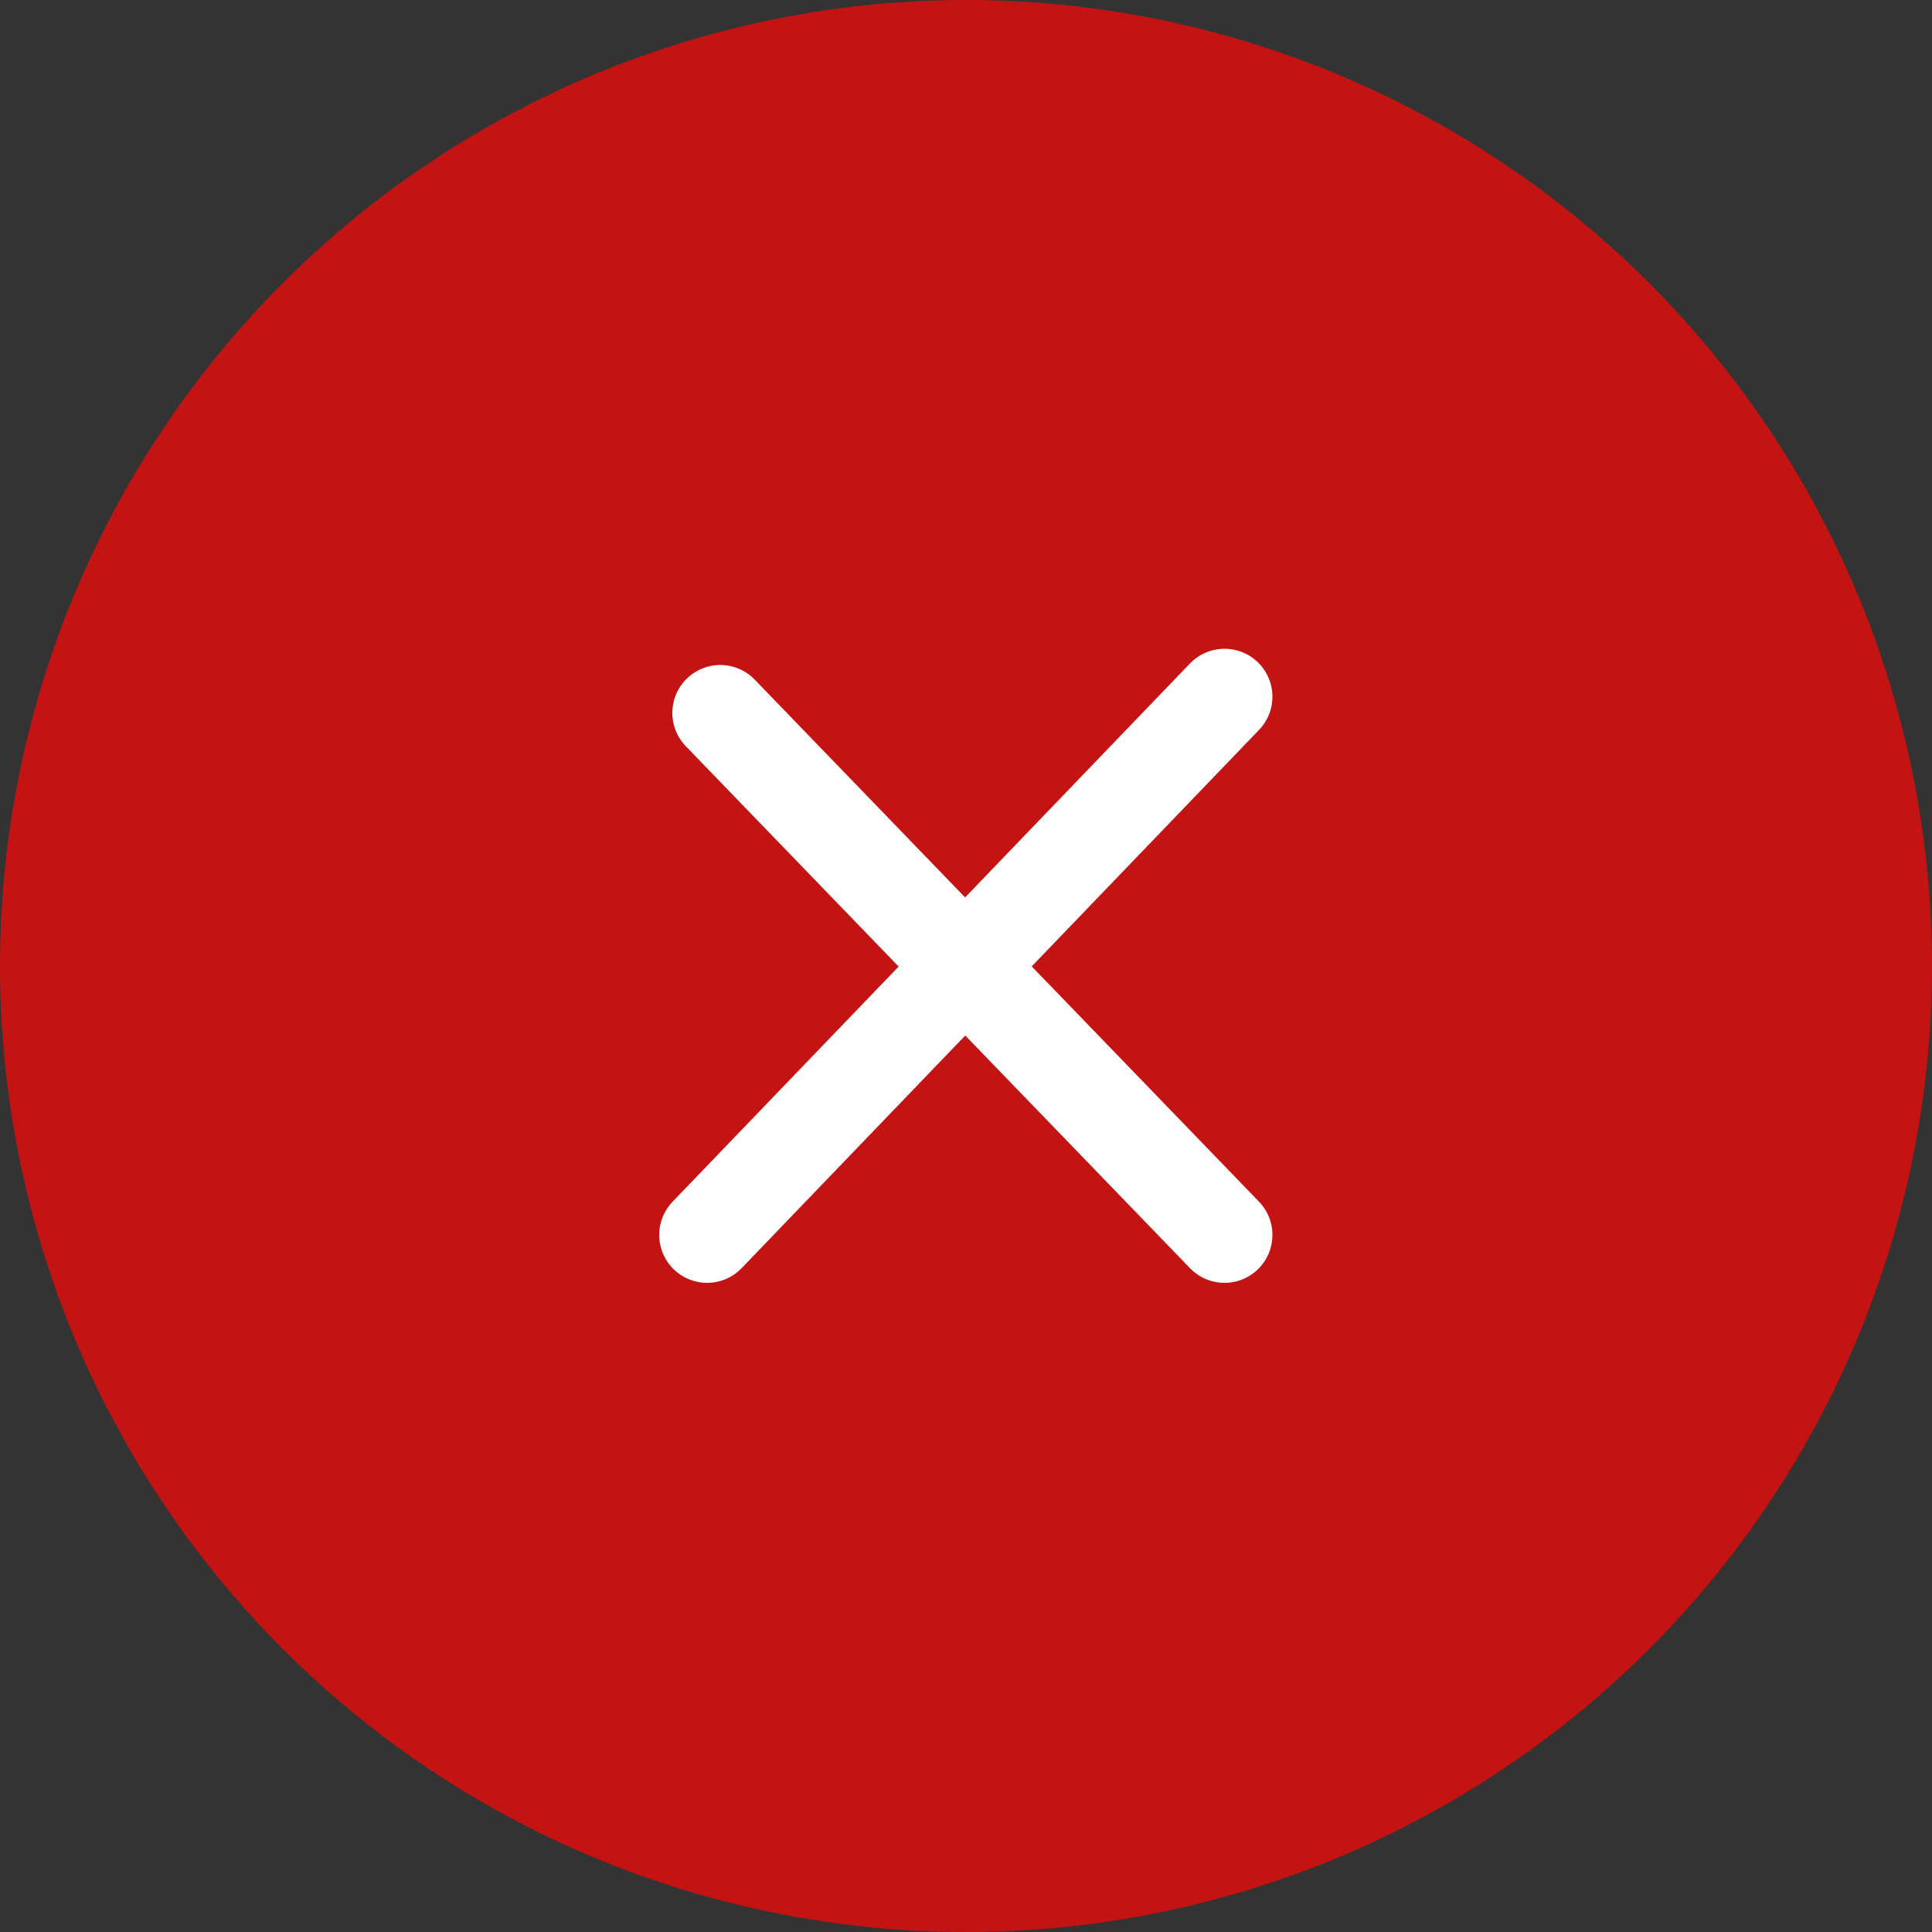 <svg width="50" height="50" viewBox="0 0 50 50" fill="none" xmlns="http://www.w3.org/2000/svg" xmlns:xlink="http://www.w3.org/1999/xlink">
	<rect x="0" y="0" width="50" height="50" fill="#333333" stroke="none"/>
	<desc>
			Created with Pixso.
	</desc>
	<defs/>
	<circle id="Ellipse 1906" cx="25" cy="25" r="25" fill="#C41313" fill-opacity="1"/>
	<path id="Vector" d="M18.3 31.96L31.69 18.03M31.69 31.96L18.64 18.45" stroke="#FFFFFF" stroke-opacity="1" stroke-width="2.48" stroke-linecap="round"/>
</svg>
